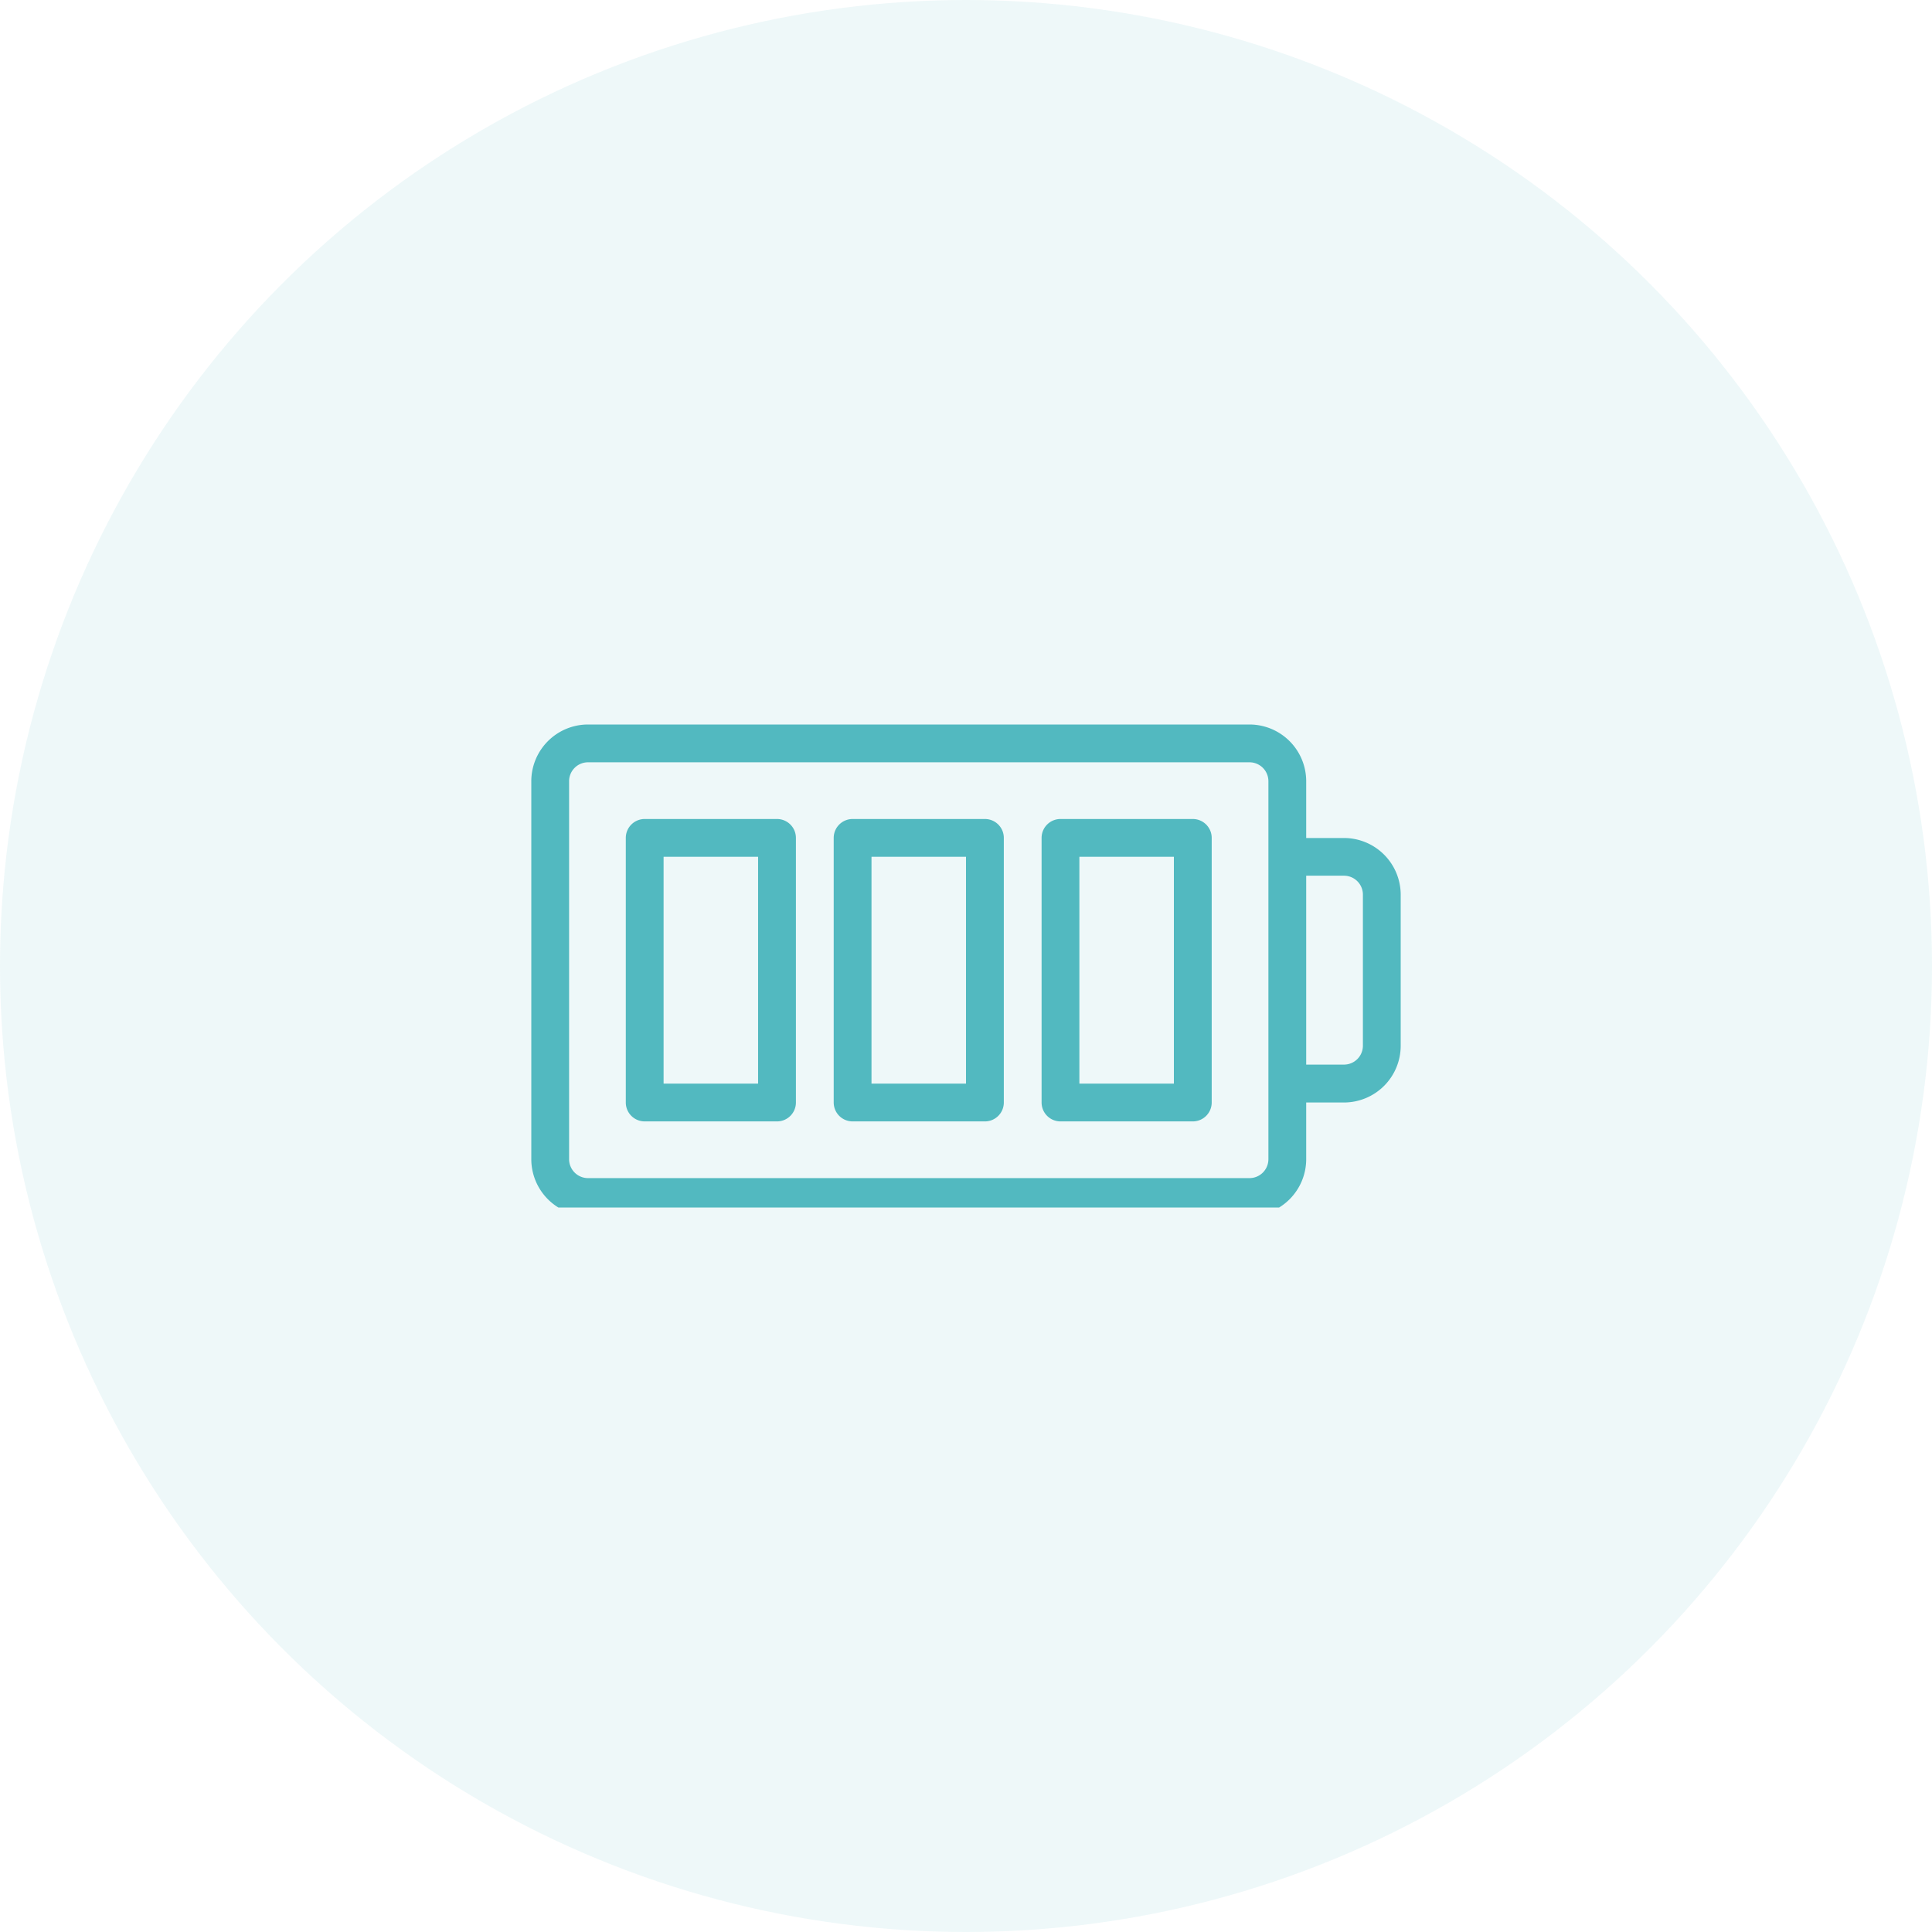 <svg xmlns="http://www.w3.org/2000/svg" xmlns:xlink="http://www.w3.org/1999/xlink" width="80" height="80" viewBox="0 0 80 80">
  <defs>
    <clipPath id="clip-path">
      <rect id="사각형_171" data-name="사각형 171" width="36" height="36" transform="translate(462 2191)" fill="#aaa"/>
    </clipPath>
    <clipPath id="clip-path-2">
      <rect id="사각형_2472" data-name="사각형 2472" width="36" height="20" fill="none"/>
    </clipPath>
  </defs>
  <g id="icon" transform="translate(-440 -2169)">
    <circle id="타원_16" data-name="타원 16" cx="40" cy="40" r="40" transform="translate(440 2169)" fill="#52b9c0" opacity="0.1"/>
    <g id="마스크_그룹_6" data-name="마스크 그룹 6" clip-path="url(#clip-path)">
      <g id="그룹_316" data-name="그룹 316" transform="translate(462 2199)">
        <g id="그룹_315" data-name="그룹 315" clip-path="url(#clip-path-2)">
          <path id="패스_9645" data-name="패스 9645" d="M33.652,4.7H32.087V2.348A2.351,2.351,0,0,0,29.739,0H2.348A2.351,2.351,0,0,0,0,2.348V18a2.351,2.351,0,0,0,2.348,2.348H29.739A2.351,2.351,0,0,0,32.087,18V15.652h1.565A2.351,2.351,0,0,0,36,13.3V7.043A2.351,2.351,0,0,0,33.652,4.7M30.522,18a.784.784,0,0,1-.783.783H2.348A.784.784,0,0,1,1.565,18V2.348a.784.784,0,0,1,.783-.783H29.739a.784.784,0,0,1,.783.783Zm3.913-4.7a.784.784,0,0,1-.783.783H32.087V6.261h1.565a.784.784,0,0,1,.783.783Z" fill="#52b9c0"/>
          <path id="패스_9646" data-name="패스 9646" d="M11.261,5H5.783A.783.783,0,0,0,5,5.783V16.739a.783.783,0,0,0,.783.783h5.478a.783.783,0,0,0,.783-.783V5.783A.783.783,0,0,0,11.261,5m-.783,10.957H6.565V6.565h3.913Z" transform="translate(-1.087 -1.087)" fill="#52b9c0"/>
          <path id="패스_9647" data-name="패스 9647" d="M22.261,5H16.783A.783.783,0,0,0,16,5.783V16.739a.783.783,0,0,0,.783.783h5.478a.783.783,0,0,0,.783-.783V5.783A.783.783,0,0,0,22.261,5m-.783,10.957H17.565V6.565h3.913Z" transform="translate(-3.478 -1.087)" fill="#52b9c0"/>
          <path id="패스_9648" data-name="패스 9648" d="M33.261,5H27.783A.783.783,0,0,0,27,5.783V16.739a.783.783,0,0,0,.783.783h5.478a.783.783,0,0,0,.783-.783V5.783A.783.783,0,0,0,33.261,5m-.783,10.957H28.565V6.565h3.913Z" transform="translate(-5.87 -1.087)" fill="#52b9c0"/>
        </g>
      </g>
    </g>
  </g>
</svg>
